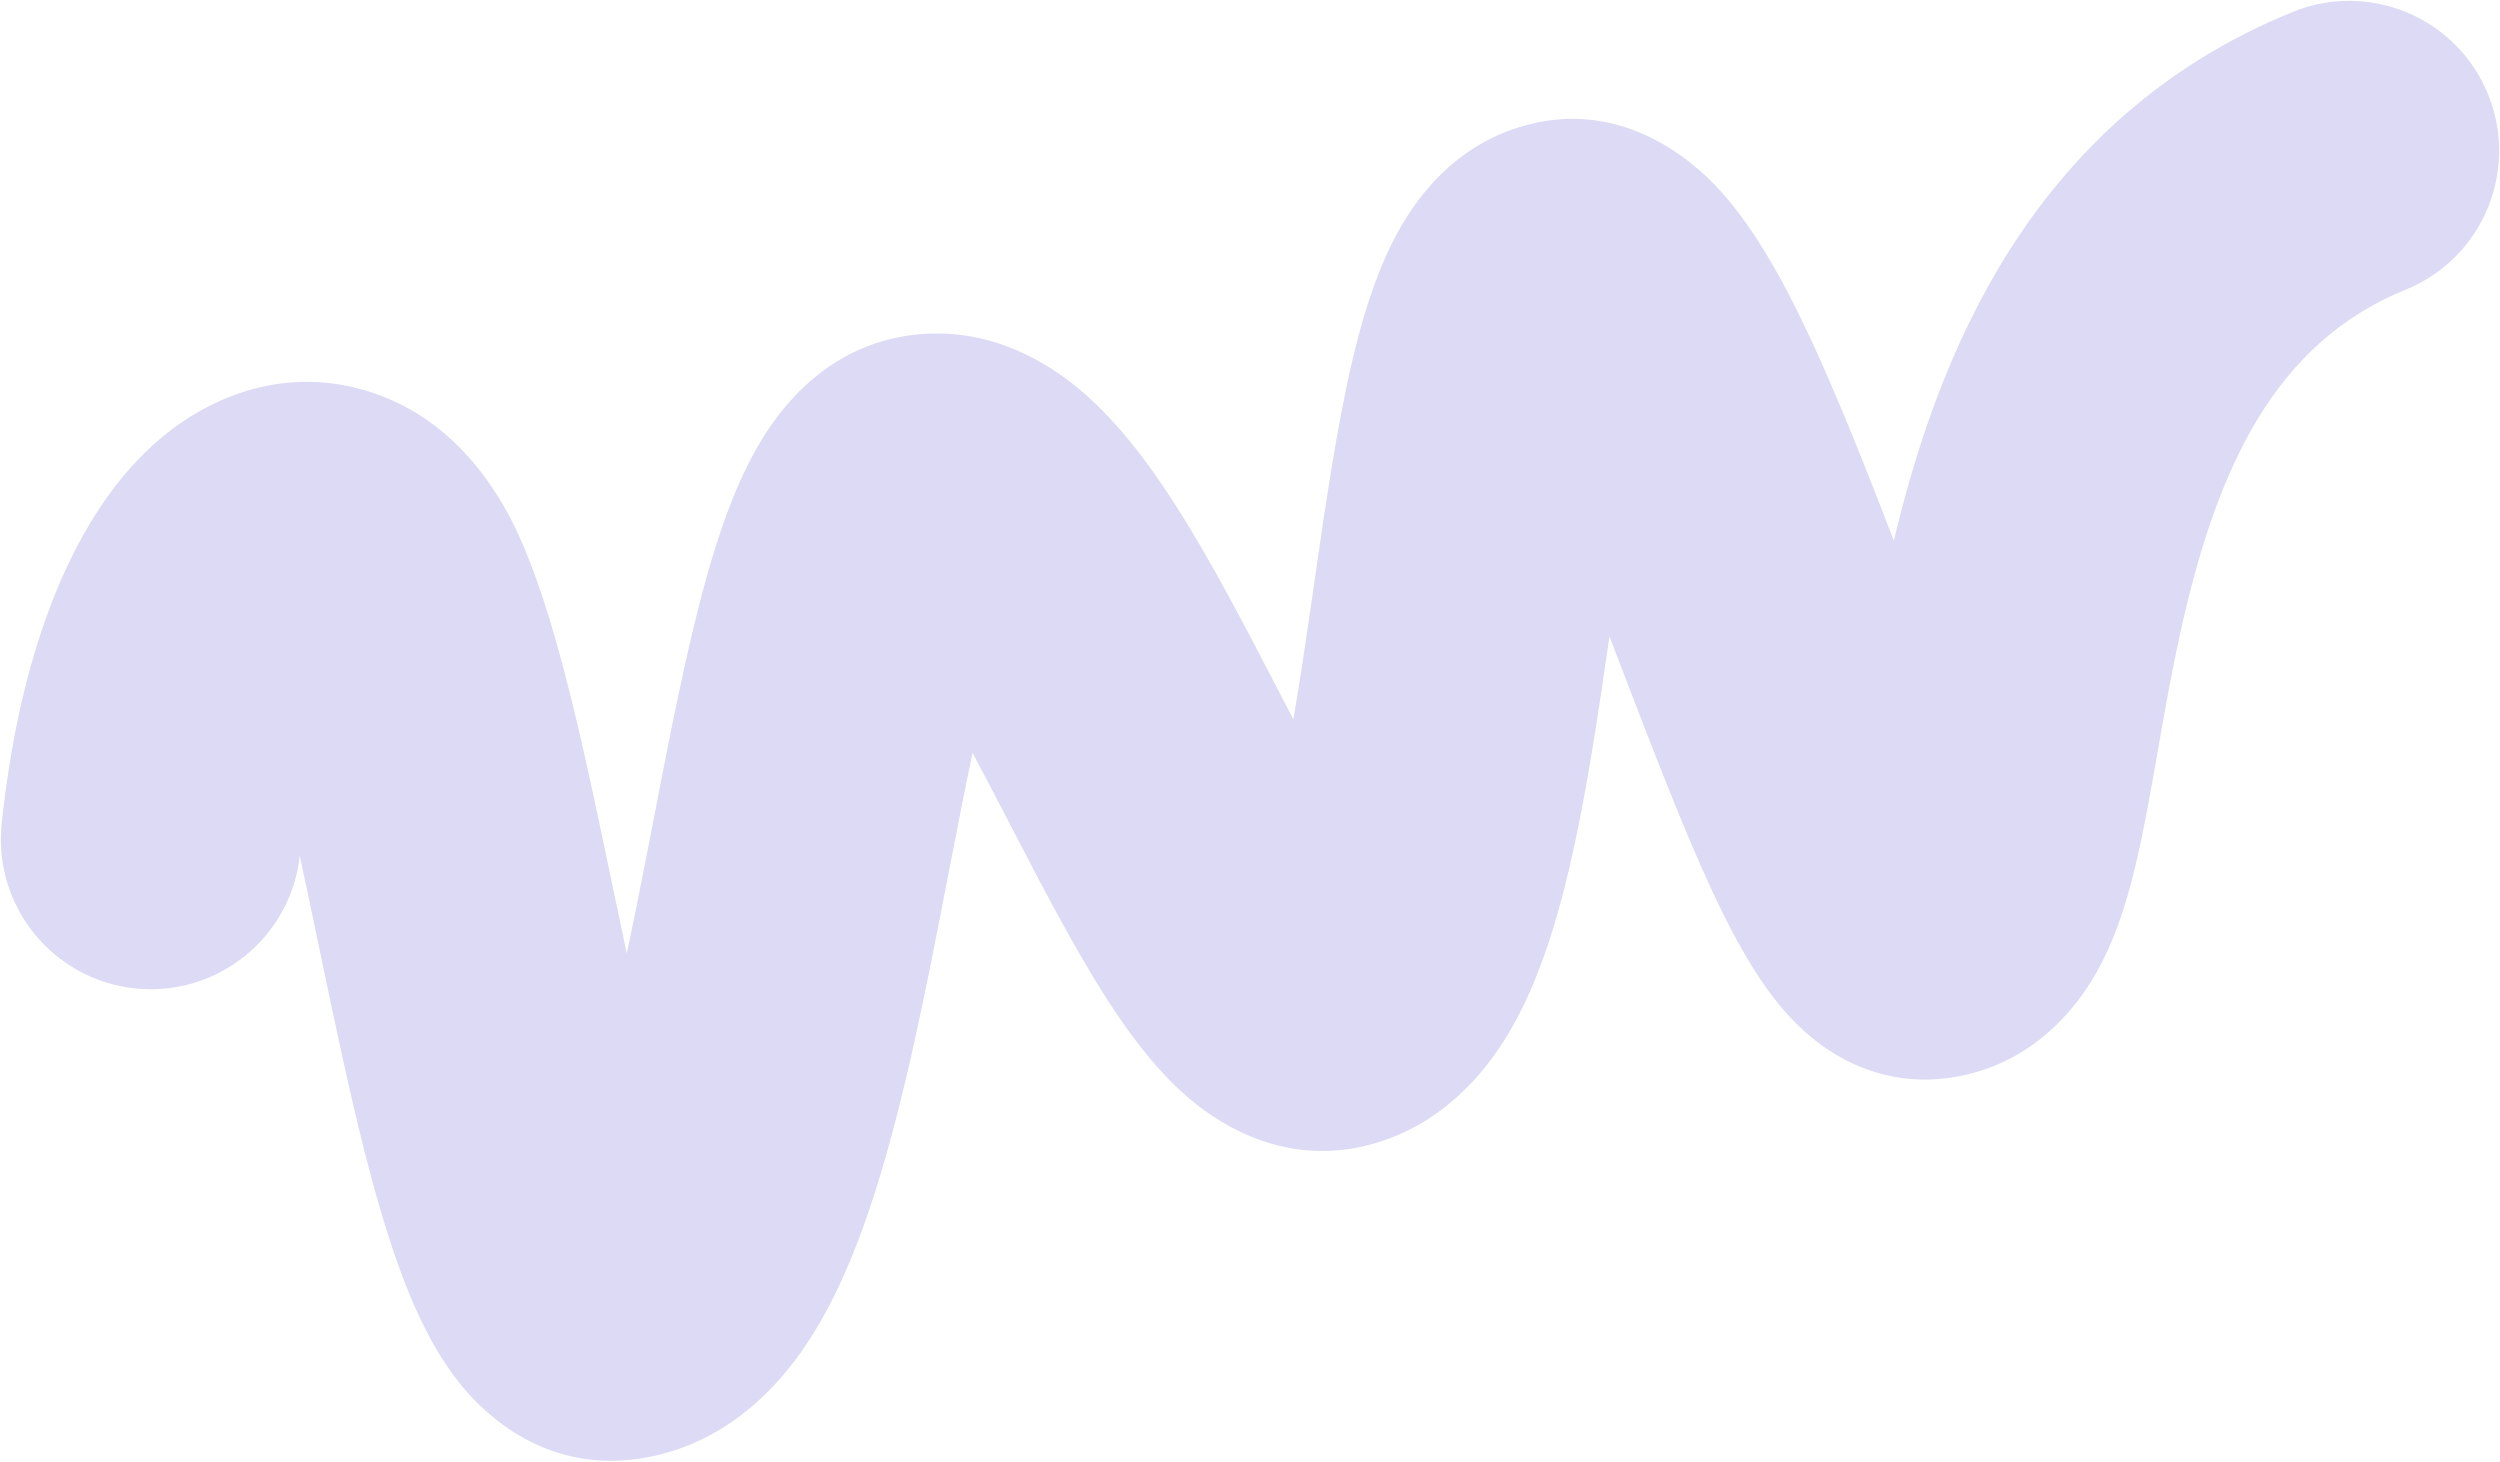 <svg xmlns="http://www.w3.org/2000/svg" width="1459" height="853" fill="none"><path fill="#5049CA" fill-opacity=".2" fill-rule="evenodd" d="M1452.03 55.042c18.21 44.754-3.32 95.79-48.07 113.992-75.96 30.894-109.84 102.886-131.09 198.263-5.12 22.957-9.16 45.606-13.13 68.246-.24 1.408-.49 2.824-.74 4.245-3.58 20.464-7.38 42.157-11.79 61.318-4.45 19.337-11.23 44.318-23.65 66.351-13.02 23.105-40.56 56.602-89.45 62-33.32 3.68-58.59-10.243-72.07-20.231-13.58-10.053-23.36-21.925-29.79-30.703-13.05-17.814-24.26-39.679-33.534-59.678-16.393-35.34-33.773-80.605-50.134-123.219-2.508-6.532-4.992-13.002-7.445-19.364-.623-1.616-1.244-3.226-1.864-4.829-.53 3.669-1.067 7.377-1.612 11.122-7.184 49.424-15.773 105.884-29.064 151.923-6.622 22.939-15.792 48.392-29.545 70.761-13.242 21.539-37.739 51.449-79.123 62.665-48.506 13.146-86.343-10.71-104.035-25.281-18.719-15.416-33.586-35.156-44.649-51.602-20.905-31.077-42.054-71.873-60.523-107.502l-4.182-8.062c-6.605-12.721-12.909-24.78-18.957-36.059-4.574 21.565-9.144 45.162-14.025 70.364-1.937 10-3.922 20.252-5.977 30.73-11.374 58.021-24.936 123.307-43.754 175.43-9.352 25.903-21.93 54.199-39.878 78.012-17.851 23.684-48.747 52.753-95.443 57.908-50.372 5.561-83.788-24.558-98.905-42.932-15.465-18.796-25.776-41.083-32.914-59.266-14.727-37.516-26.527-85.922-36.599-131.588-5.289-23.981-9.789-45.627-14.161-66.653-3.622-17.42-7.155-34.416-10.976-51.963-5.272 47.771-48.138 82.387-96.009 77.403C30.888 571.841-4.012 528.83.99 480.775c9.537-91.612 37.257-174.782 88.463-221.217 28.075-25.459 73.295-47.278 125.237-31.235 47.387 14.638 74.297 53.316 88.62 85.341 15.769 35.256 27.812 82.759 37.76 126.752 5.266 23.287 11.162 51.48 16.881 78.818 2.678 12.807 5.318 25.427 7.835 37.266 3.38-15.83 6.727-32.446 10.104-49.667 1.793-9.146 3.6-18.5 5.428-27.963 9.39-48.605 19.34-100.103 30.824-141.269 6.812-24.414 15.704-51.147 28.234-73.84 9.988-18.09 36.35-59.771 88.883-67.802 43.535-6.656 77.514 12.896 96.747 28.042 19.665 15.486 35.533 35.214 47.764 52.527 24.618 34.849 48.241 80.158 68.048 118.309l1.986 3.824c3.791 7.303 7.454 14.36 11.002 21.154 3.315-19.247 6.483-40.191 9.715-62.43.812-5.58 1.629-11.258 2.456-17.006 6.308-43.829 13.193-91.667 22.364-130.455 5.165-21.85 12.219-46.172 22.85-67.581 8.977-18.079 30.271-54.34 74.218-68.071 58.799-18.373 101.025 19.65 114.851 34.171 17.35 18.214 31.03 41.216 41.45 60.999 21.56 40.91 42.86 95.092 61.67 143.881l.87 2.238c24.91-104.614 78.31-245.762 232.79-308.595 44.76-18.202 95.79 3.322 113.99 48.076zm-278.25 420.584c0 .006-.1-.108-.29-.362.19.229.29.355.29.362zm-444.232 38.672c-.001-.009.094-.158.292-.424-.191.3-.29.433-.292.424zM323.677 689.323zM141.743 381.534c.007-.019.164.199.451.71-.314-.435-.458-.691-.451-.71zm453.096-35.269c.011.064-.357.719-1.137 1.773.737-1.31 1.126-1.837 1.137-1.773zm374.879-127.567c.01.043-.245.554-.798 1.407.51-1.023.787-1.449.798-1.407z" clip-rule="evenodd"/></svg>